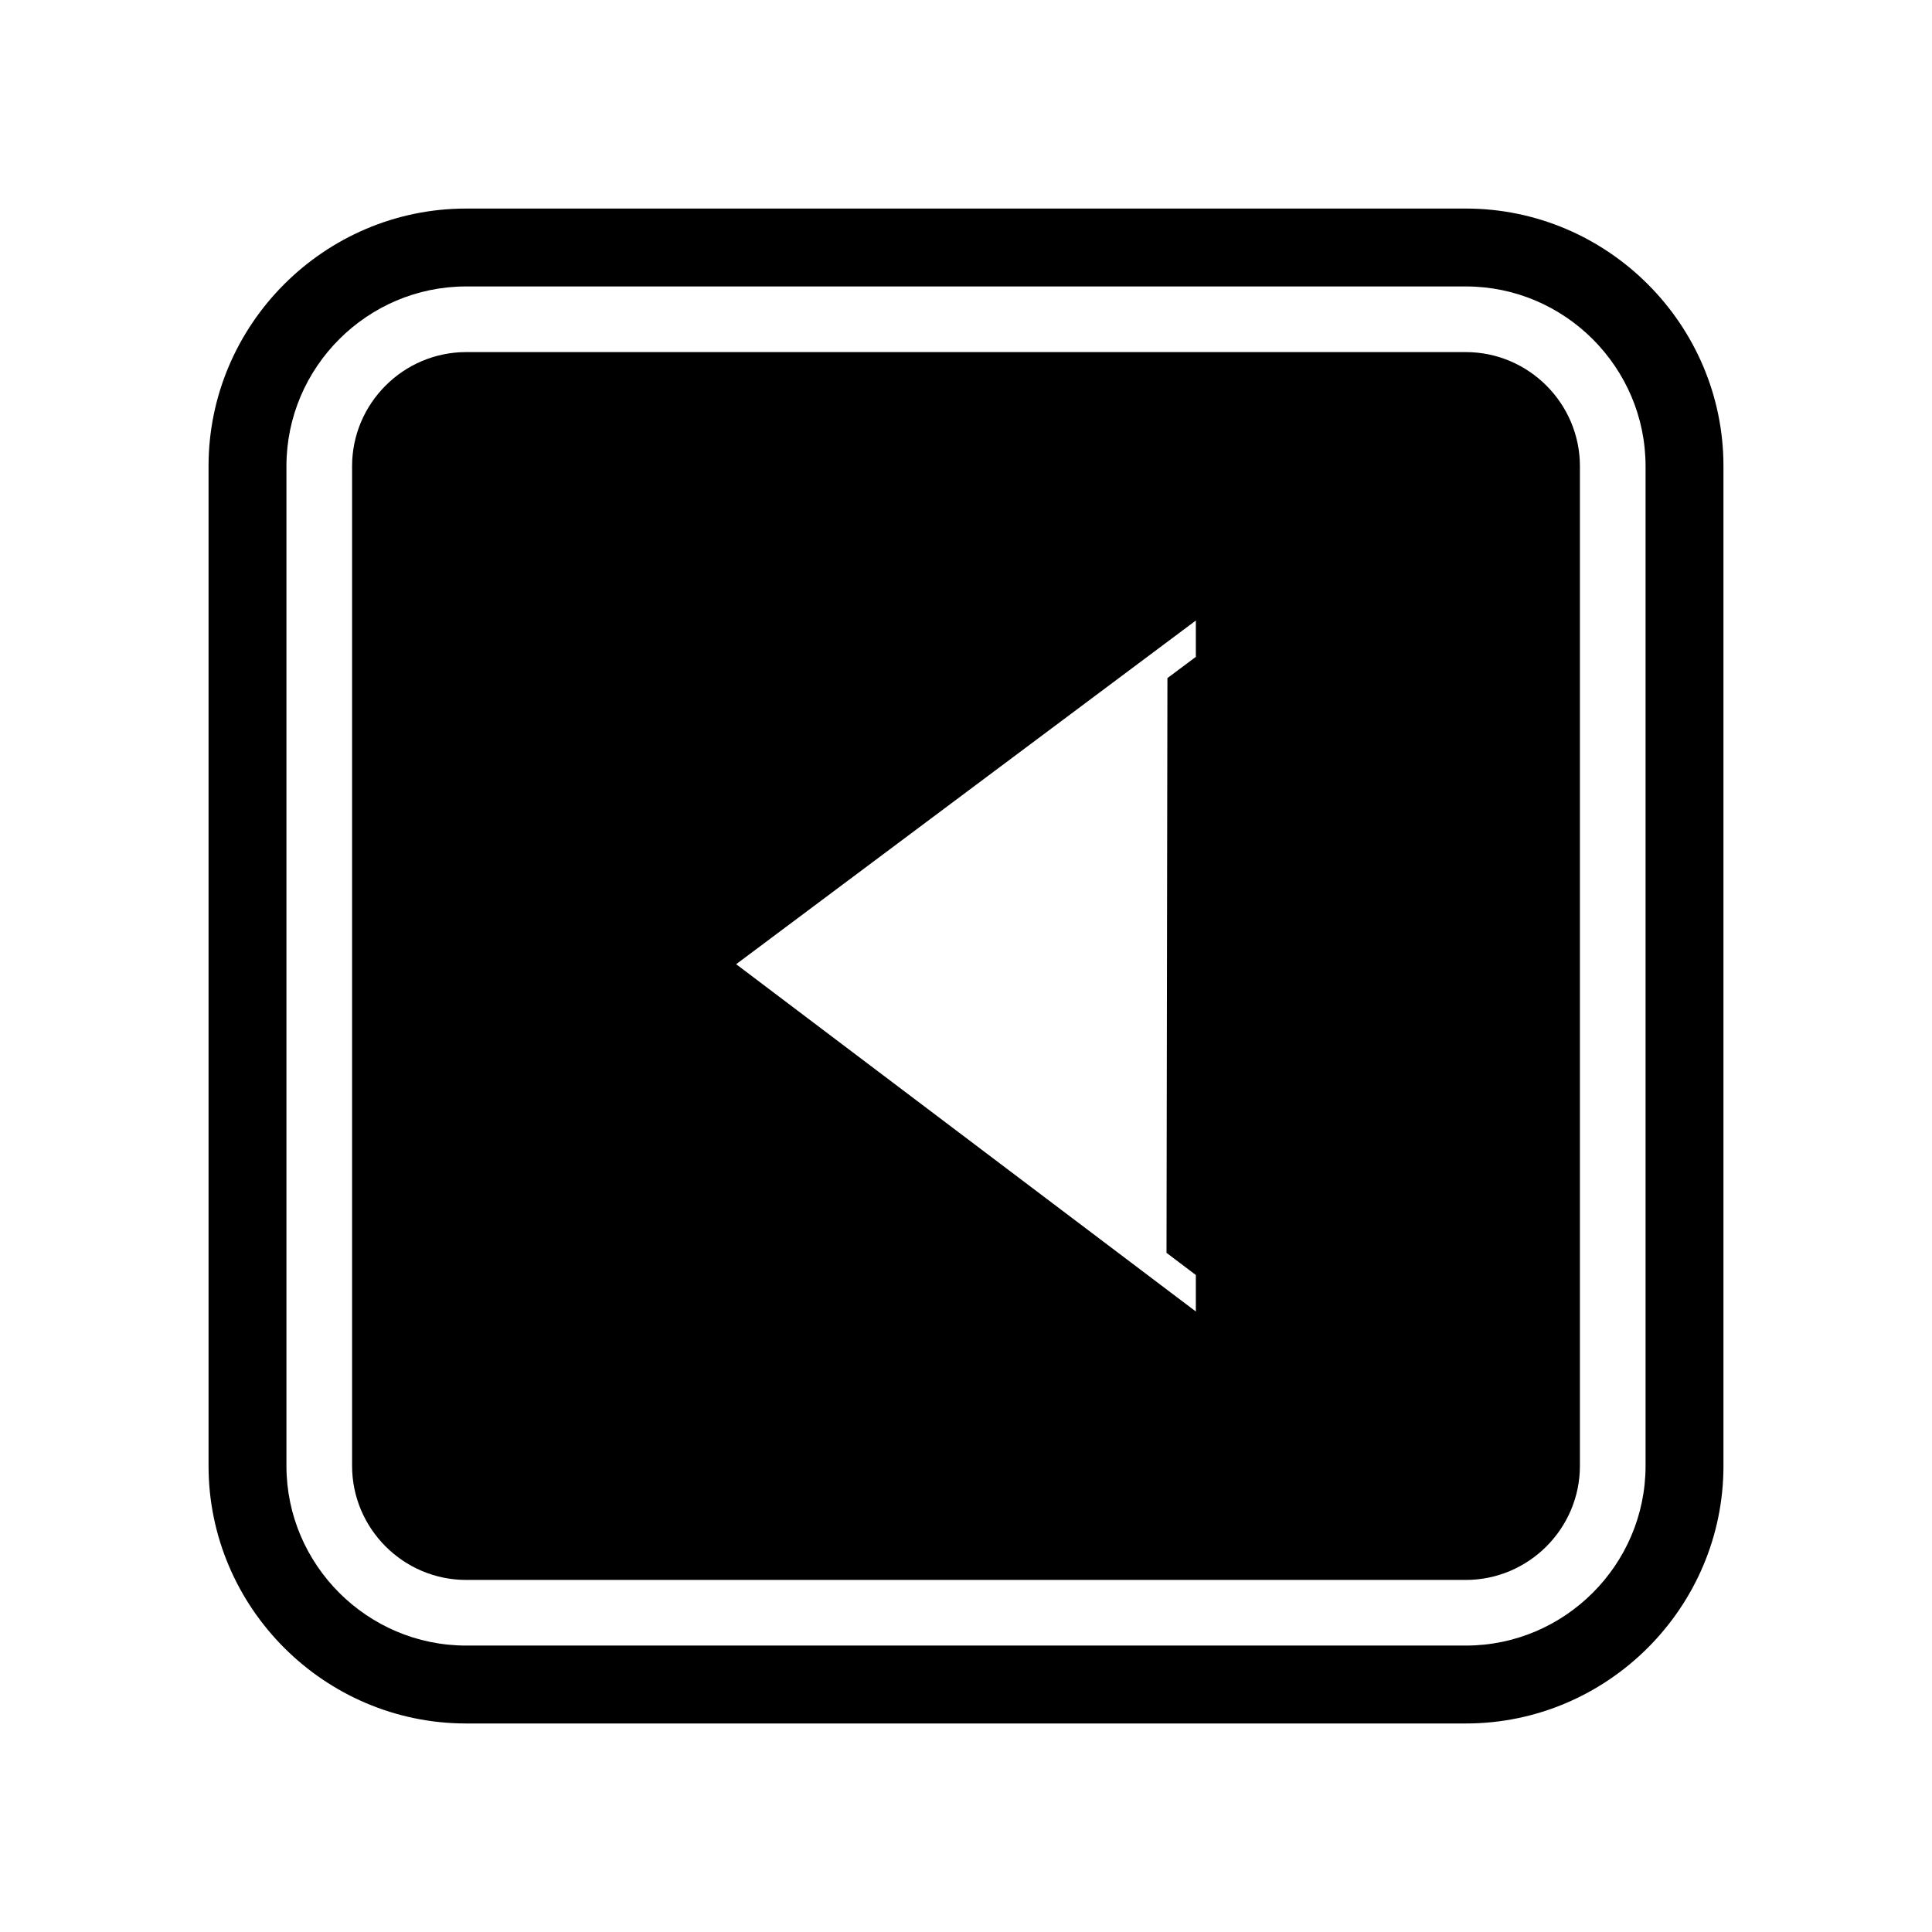 <?xml version="1.0" encoding="UTF-8"?>
<!-- Uploaded to: ICON Repo, www.iconrepo.com, Generator: ICON Repo Mixer Tools -->
<svg fill="#000000" width="800px" height="800px" version="1.1" viewBox="144 144 512 512" xmlns="http://www.w3.org/2000/svg">
 <g fill-rule="evenodd">
  <path d="m267.53 199.27h264.94c37.551 0 68.266 30.711 68.266 68.262v264.94c0 37.551-30.719 68.266-68.266 68.266h-264.94c-37.551 0-68.262-30.719-68.262-68.266v-264.94c0-37.551 30.711-68.262 68.262-68.262zm0 20.641h264.94c26.191 0 47.621 21.426 47.621 47.621v264.94c0 26.191-21.426 47.621-47.621 47.621h-264.94c-26.191 0-47.621-21.426-47.621-47.621v-264.94c0-26.191 21.426-47.621 47.621-47.621z"/>
  <path d="m267.53 237.31h264.94c16.625 0 30.223 13.598 30.223 30.223v264.94c0 16.625-13.598 30.223-30.223 30.223h-264.94c-16.625 0-30.223-13.598-30.223-30.223v-264.94c0-16.625 13.598-30.223 30.223-30.223zm71.562 162.21 121.82-91.074v9.629l-7.531 5.629-0.242 152.31 7.773 5.875v9.668l-121.82-92.031z"/>
 </g>
</svg>